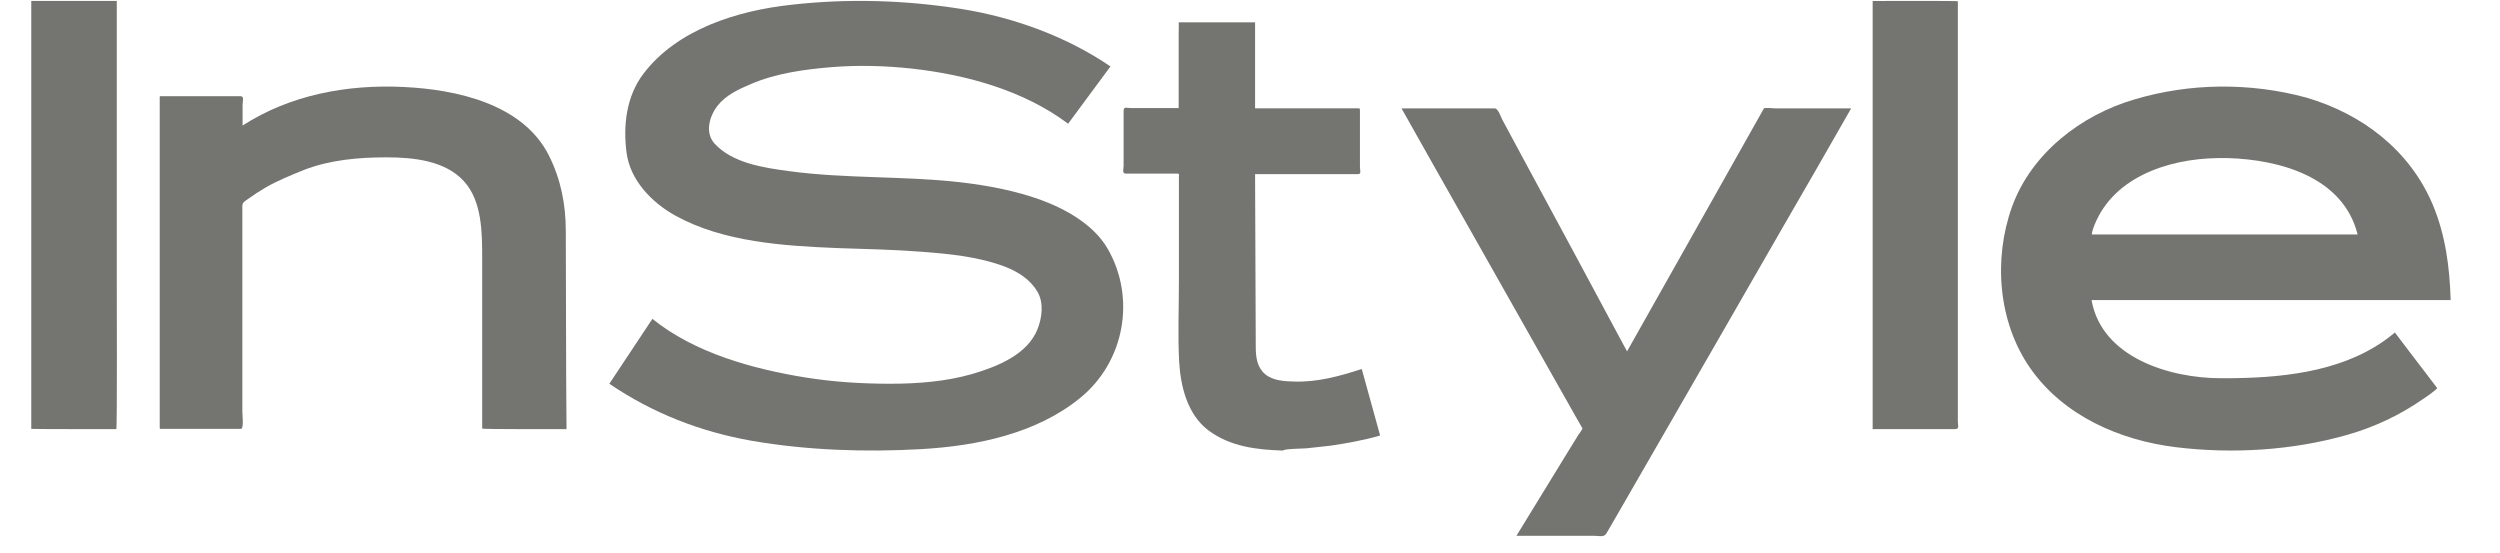 <svg fill="none" viewBox="0 0 119 27" width="118.09" height="26.13" xmlns="http://www.w3.org/2000/svg" xmlns:xlink="http://www.w3.org/1999/xlink"><path fill="#747571" d="M43.023 3.351C41.703 3.207 40.372 3.171 39.053 3.279C37.745 3.387 36.368 3.579 35.154 4.095C34.558 4.347 33.928 4.635 33.519 5.151C33.122 5.655 32.877 6.47 33.367 7.01C34.255 7.97 35.761 8.186 37.01 8.354C39.765 8.726 42.579 8.582 45.346 8.894C46.688 9.05 48.031 9.301 49.292 9.757C50.529 10.213 51.872 10.969 52.549 12.133C53.939 14.532 53.39 17.651 51.207 19.426C49.07 21.166 46.175 21.765 43.454 21.921C40.722 22.077 37.886 21.981 35.177 21.514C32.655 21.07 30.332 20.158 28.23 18.73C28.931 17.675 29.631 16.619 30.332 15.563C32.398 17.231 35.235 18.011 37.839 18.43C39.193 18.646 40.571 18.73 41.948 18.73C43.279 18.73 44.669 18.622 45.953 18.251C47.167 17.891 48.627 17.315 49.129 16.067C49.35 15.504 49.444 14.796 49.129 14.244C48.778 13.644 48.194 13.272 47.552 13.02C46.256 12.528 44.867 12.396 43.489 12.289C42.123 12.181 40.746 12.156 39.38 12.109C36.741 12.001 33.799 11.821 31.453 10.525C30.285 9.877 29.246 8.786 29.071 7.454C28.896 6.122 29.059 4.695 29.9 3.591C31.546 1.432 34.465 0.52 37.115 0.232C39.882 -0.08 42.66 0.004 45.404 0.436C47.973 0.844 50.565 1.792 52.689 3.243C52.001 4.179 51.312 5.103 50.623 6.039C48.463 4.419 45.684 3.651 43.023 3.351Z"></path><path fill="#747571" d="M62.256 21.882C62.099 21.894 61.125 21.906 61.114 21.991C59.826 21.954 58.516 21.798 57.452 20.992C56.444 20.223 56.108 18.852 56.041 17.637C55.974 16.351 56.03 15.064 56.03 13.777V8.666C56.03 8.534 56.074 8.474 55.94 8.474H54.708H53.443C53.241 8.474 53.331 8.257 53.331 8.077V5.419C53.331 5.179 53.476 5.275 53.7 5.275H55.134H55.738H56.018V4.626V1.74C56.018 1.655 56.03 1.078 56.018 1.09C56.007 1.09 56.612 1.09 56.724 1.09C57.642 1.09 59.602 1.09 59.748 1.09V2.281V5.035V5.287H60.744H63.667H64.686C64.877 5.287 64.866 5.263 64.866 5.468V8.137C64.866 8.27 64.944 8.498 64.787 8.498H63.925H61.002H59.748C59.759 11.312 59.77 14.126 59.781 16.952C59.781 17.433 59.848 17.938 60.24 18.263C60.621 18.587 61.192 18.611 61.663 18.623C62.794 18.66 63.88 18.359 64.955 18.01C65.258 19.093 65.549 20.175 65.851 21.257C65.067 21.485 64.25 21.63 63.455 21.75C63.063 21.786 62.659 21.846 62.256 21.882Z"></path><path fill="#747571" d="M79.553 21.432L77.43 25.114C77.257 25.409 77.084 25.715 76.911 26.01C76.773 26.246 76.6 26.152 76.311 26.152H72.504C73.311 24.831 74.119 23.521 74.927 22.199C75.123 21.881 75.319 21.562 75.515 21.244C75.538 21.208 75.746 20.937 75.723 20.901C75.607 20.689 75.492 20.488 75.365 20.276C73.646 17.232 71.915 14.176 70.196 11.132C69.088 9.185 67.992 7.238 66.896 5.291H71.442C71.615 5.291 71.742 5.704 71.811 5.834C72.134 6.424 72.446 7.026 72.769 7.616C74.43 10.683 76.08 13.751 77.73 16.831C77.788 16.937 77.846 17.043 77.903 17.149C79.38 14.518 80.869 11.899 82.346 9.267C83.049 8.017 83.753 6.766 84.457 5.515C84.503 5.445 84.538 5.362 84.584 5.291C84.607 5.244 85.103 5.291 85.161 5.291H88.08H88.841C87.745 7.214 86.638 9.138 85.53 11.049C83.534 14.518 81.549 17.975 79.553 21.432Z"></path><path fill="#747571" d="M93.878 20.946H90.983H89.94C89.866 20.946 89.891 20.922 89.891 20.861V17.933V6.17V0.048C90.296 0.048 94.049 0.036 94.049 0.06V2.581V14.188V19.181V20.585C94.049 20.802 94.148 20.946 93.878 20.946Z"></path><path fill="#747571" d="M106.855 4.226C105.436 4.238 104.029 4.45 102.681 4.849C100.067 5.609 97.642 7.479 96.696 10.085C95.774 12.64 96.01 15.731 97.595 17.988C99.215 20.294 101.947 21.49 104.691 21.827C107.447 22.163 110.368 21.989 113.041 21.229C114.365 20.855 115.643 20.256 116.778 19.459C116.861 19.409 117.476 18.985 117.44 18.935C117.239 18.661 117.026 18.399 116.825 18.125C116.34 17.489 115.855 16.866 115.382 16.23C115.217 16.367 115.039 16.504 114.862 16.629C112.639 18.199 109.694 18.461 107.045 18.461H106.891C104.407 18.461 101.072 17.464 100.575 14.647H109.374H118.103C118.055 13.051 117.854 11.481 117.227 9.985C116.104 7.33 113.786 5.56 111.054 4.762C109.682 4.388 108.263 4.213 106.855 4.226ZM106.725 7.716C106.891 7.716 107.056 7.716 107.222 7.716C109.788 7.791 112.863 8.651 113.561 11.443H110.344H100.587C100.599 11.368 100.611 11.281 100.635 11.206C101.486 8.701 104.242 7.753 106.725 7.716Z"></path><path fill="#747571" d="M0.015 20.933V18.542V6.992V0.045H4.189V2.281V13.758C4.189 14.203 4.212 20.946 4.166 20.946C3.777 20.946 0.015 20.946 0.015 20.933Z"></path><path fill="#747571" d="M22.024 20.919V16.296V12.607C22.024 11.393 22.024 9.815 21.132 8.845C20.216 7.837 18.669 7.68 17.349 7.68C16.005 7.68 14.589 7.801 13.316 8.298C12.685 8.553 12.055 8.808 11.46 9.148C11.151 9.33 10.853 9.524 10.568 9.73C10.413 9.84 10.318 9.888 10.318 10.058V20.118C10.318 20.24 10.401 20.931 10.247 20.931H7.594H6.416C6.297 20.931 6.285 20.956 6.285 20.859V19.681V8.335V4.791C6.285 4.694 6.273 4.694 6.368 4.694H7.475H10.223C10.425 4.694 10.33 4.937 10.33 5.107V6.126C12.65 4.633 15.421 4.112 18.181 4.245C20.799 4.367 24.023 5.083 25.284 7.595C25.866 8.76 26.105 9.985 26.105 11.272C26.105 12.74 26.116 14.208 26.116 15.677C26.116 17.436 26.128 19.184 26.14 20.944C25.736 20.944 22.024 20.956 22.024 20.919Z"></path></svg>